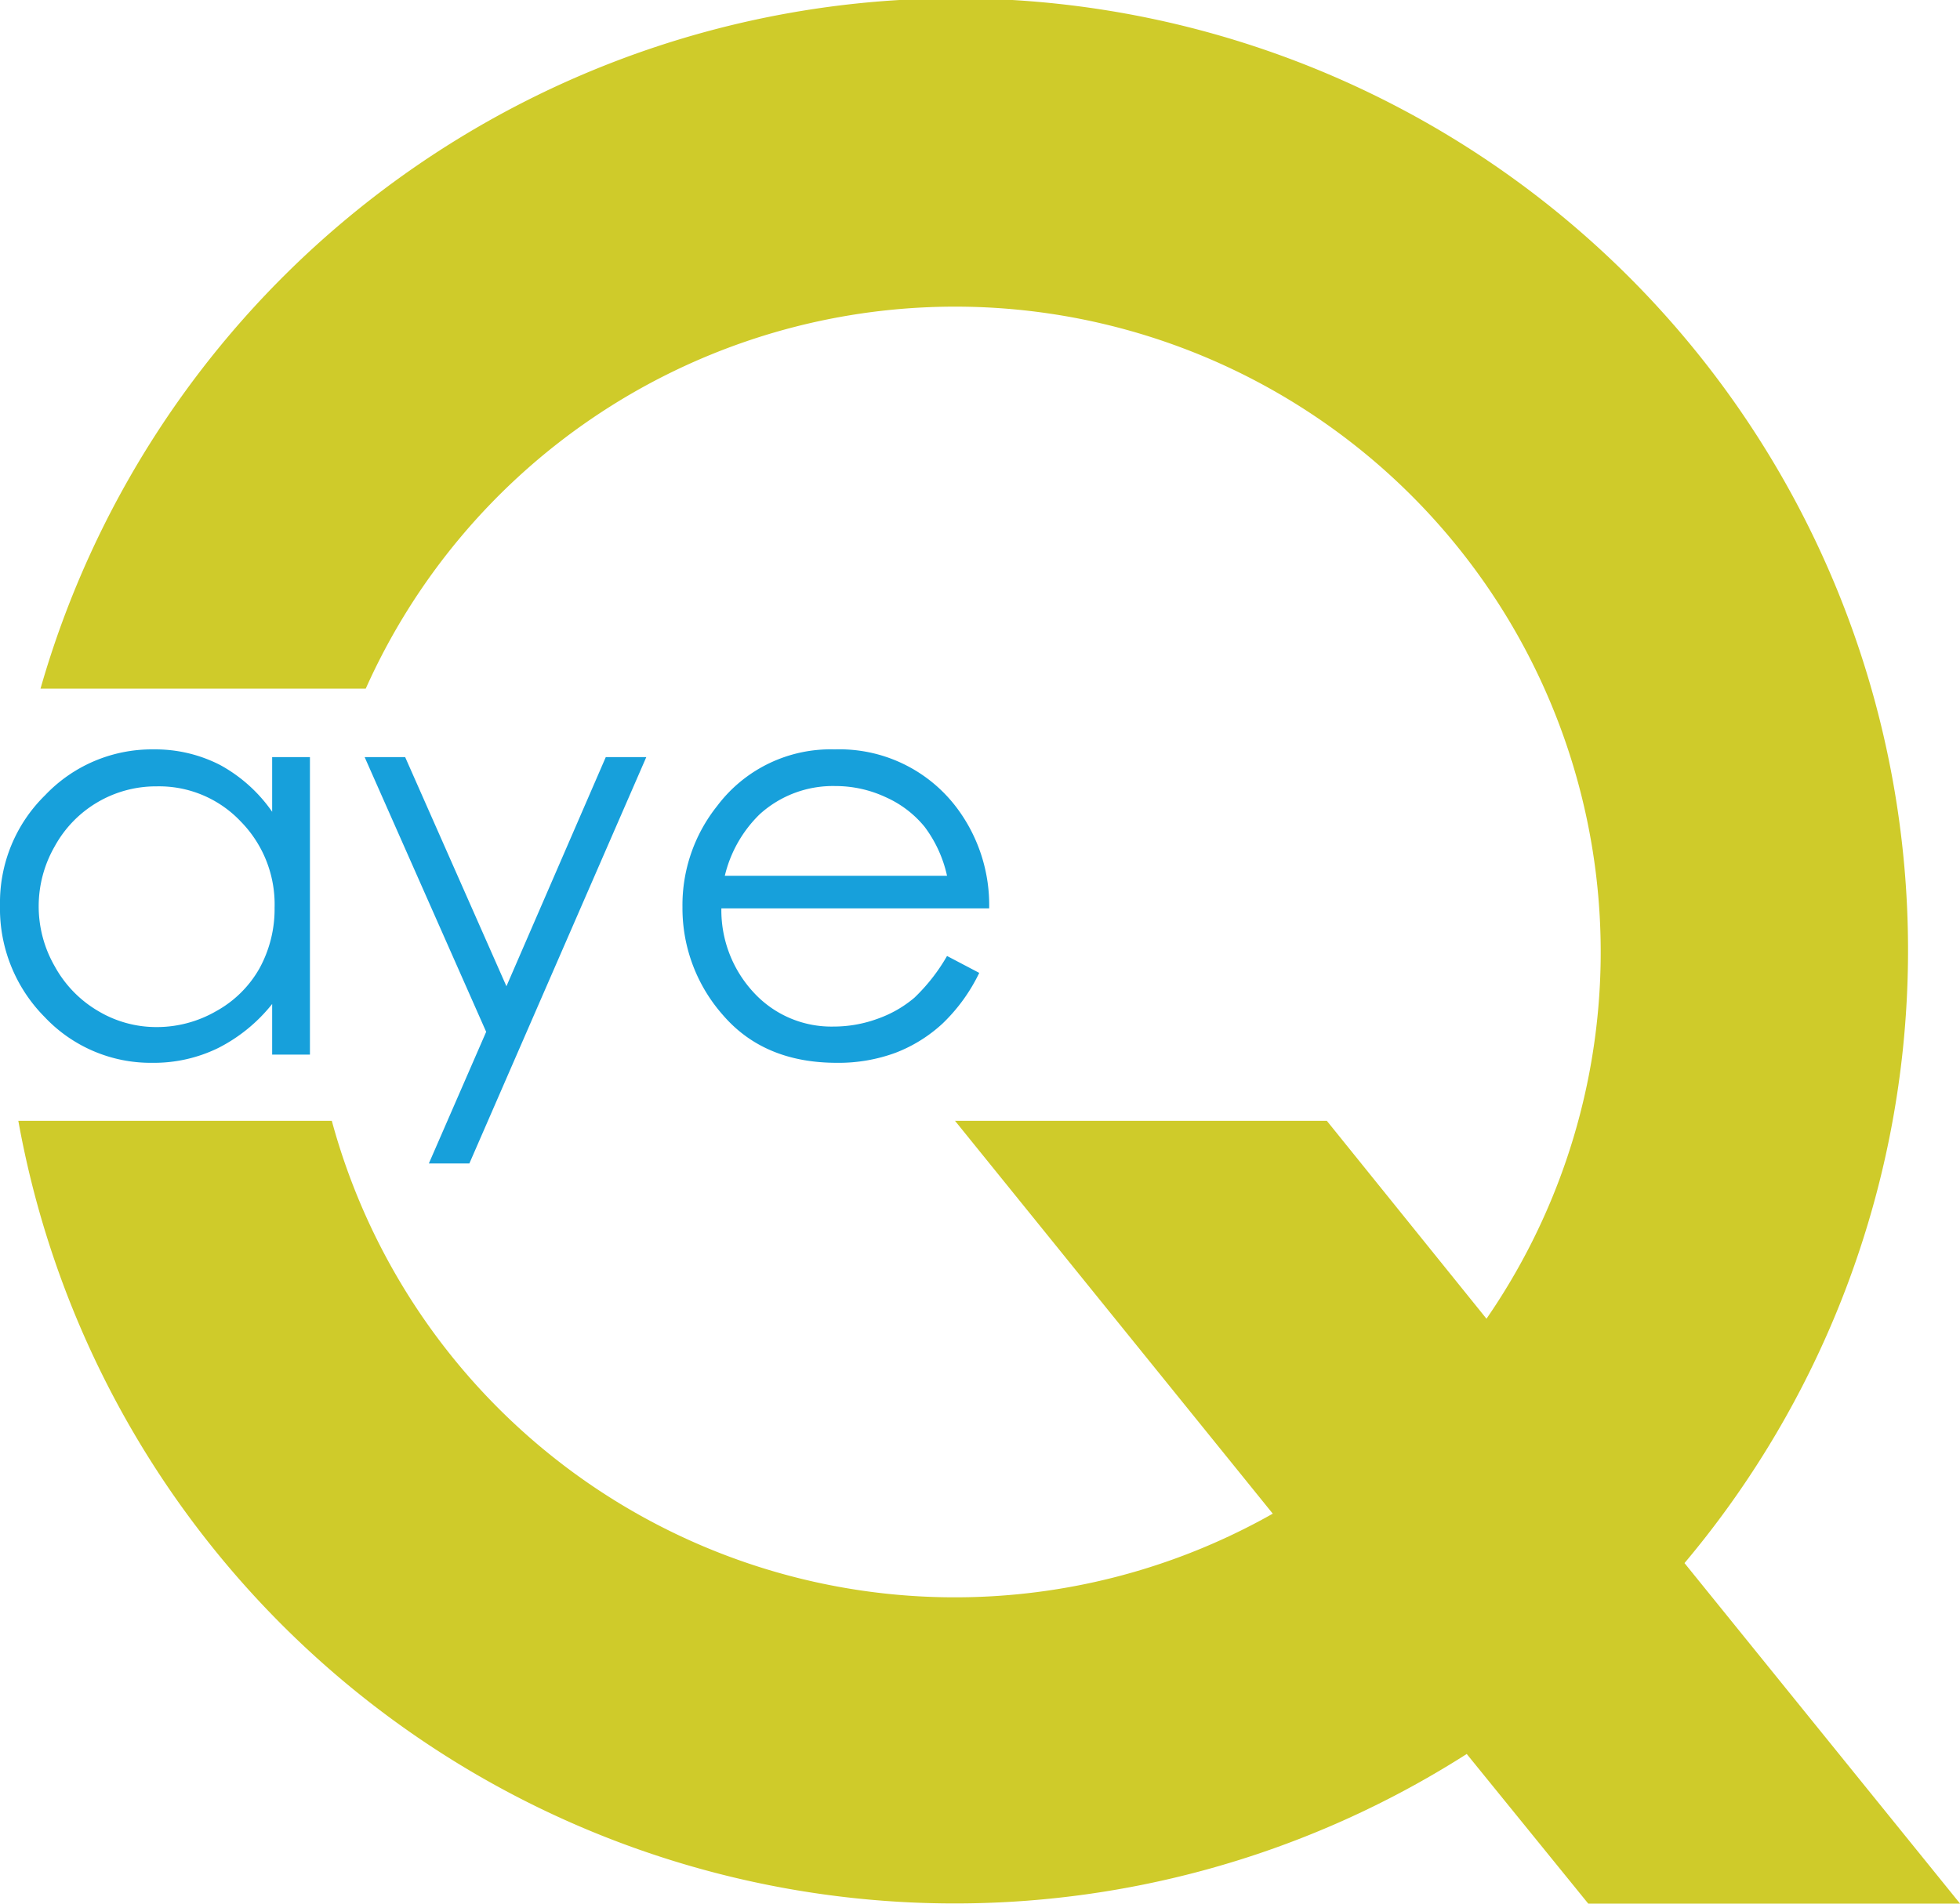 <svg xmlns="http://www.w3.org/2000/svg" viewBox="0 0 193.51 187.98"><defs><style>.b00e7d13-ff0b-4caf-a500-fd48a19d9446{fill:#17a0db}</style></defs><g id="b939fed4-4109-4c3b-a87d-5264d763e6cc" data-name="Layer 2"><g id="a6162846-bc2b-418f-96a7-24f8f96e83c1" data-name="Layer 1"><path d="M166.31 154.35A94 94 0 1 0 4 68h32.11a63.74 63.74 0 1 1 110.65 62.22L131 110.68H94.29l31.37 38.79a63.74 63.74 0 0 1-92.9-38.79H1.81a93.94 93.94 0 0 0 143 62.52l12 14.78h36.71z" style="fill:#cfcb2a"/><path class="b00e7d13-ff0b-4caf-a500-fd48a19d9446" d="M30.6 74.76v29.38h-3.73v-5a16.1 16.1 0 0 1-5.33 4.35 14.46 14.46 0 0 1-6.47 1.46 14.39 14.39 0 0 1-10.66-4.52A15.2 15.2 0 0 1 0 89.37a14.83 14.83 0 0 1 4.46-10.85A14.52 14.52 0 0 1 15.18 74a14 14 0 0 1 6.55 1.54 15 15 0 0 1 5.14 4.62v-5.4zm-15.11 2.89a11.4 11.4 0 0 0-10.08 5.91 11.87 11.87 0 0 0 0 11.87 11.53 11.53 0 0 0 4.29 4.41 11.2 11.2 0 0 0 5.76 1.58 11.73 11.73 0 0 0 5.88-1.57 11 11 0 0 0 4.28-4.23 12.19 12.19 0 0 0 1.49-6 11.67 11.67 0 0 0-3.36-8.52 11.08 11.08 0 0 0-8.26-3.45zM36 74.76h4l10 22.63 9.81-22.63h4l-17.47 40.13h-4l5.66-13zM93.5 94.4l3.18 1.67a17.31 17.31 0 0 1-3.62 5 14.47 14.47 0 0 1-4.62 2.88 16.27 16.27 0 0 1-5.81 1c-4.8 0-8.54-1.57-11.25-4.71a15.92 15.92 0 0 1-4-10.66 15.7 15.7 0 0 1 3.43-10A14 14 0 0 1 82.41 74a14.49 14.49 0 0 1 12 5.7 16 16 0 0 1 3.25 10H71.22a11.94 11.94 0 0 0 3.27 8.39 10.41 10.41 0 0 0 7.81 3.28 12.59 12.59 0 0 0 4.37-.78 11.54 11.54 0 0 0 3.61-2.07 18.24 18.24 0 0 0 3.22-4.12zm0-7.92a12.52 12.52 0 0 0-2.21-4.83 10.41 10.41 0 0 0-3.82-2.92 11.72 11.72 0 0 0-5-1.11A10.75 10.75 0 0 0 75 80.41a12.55 12.55 0 0 0-3.44 6.07z"/></g></g></svg>
